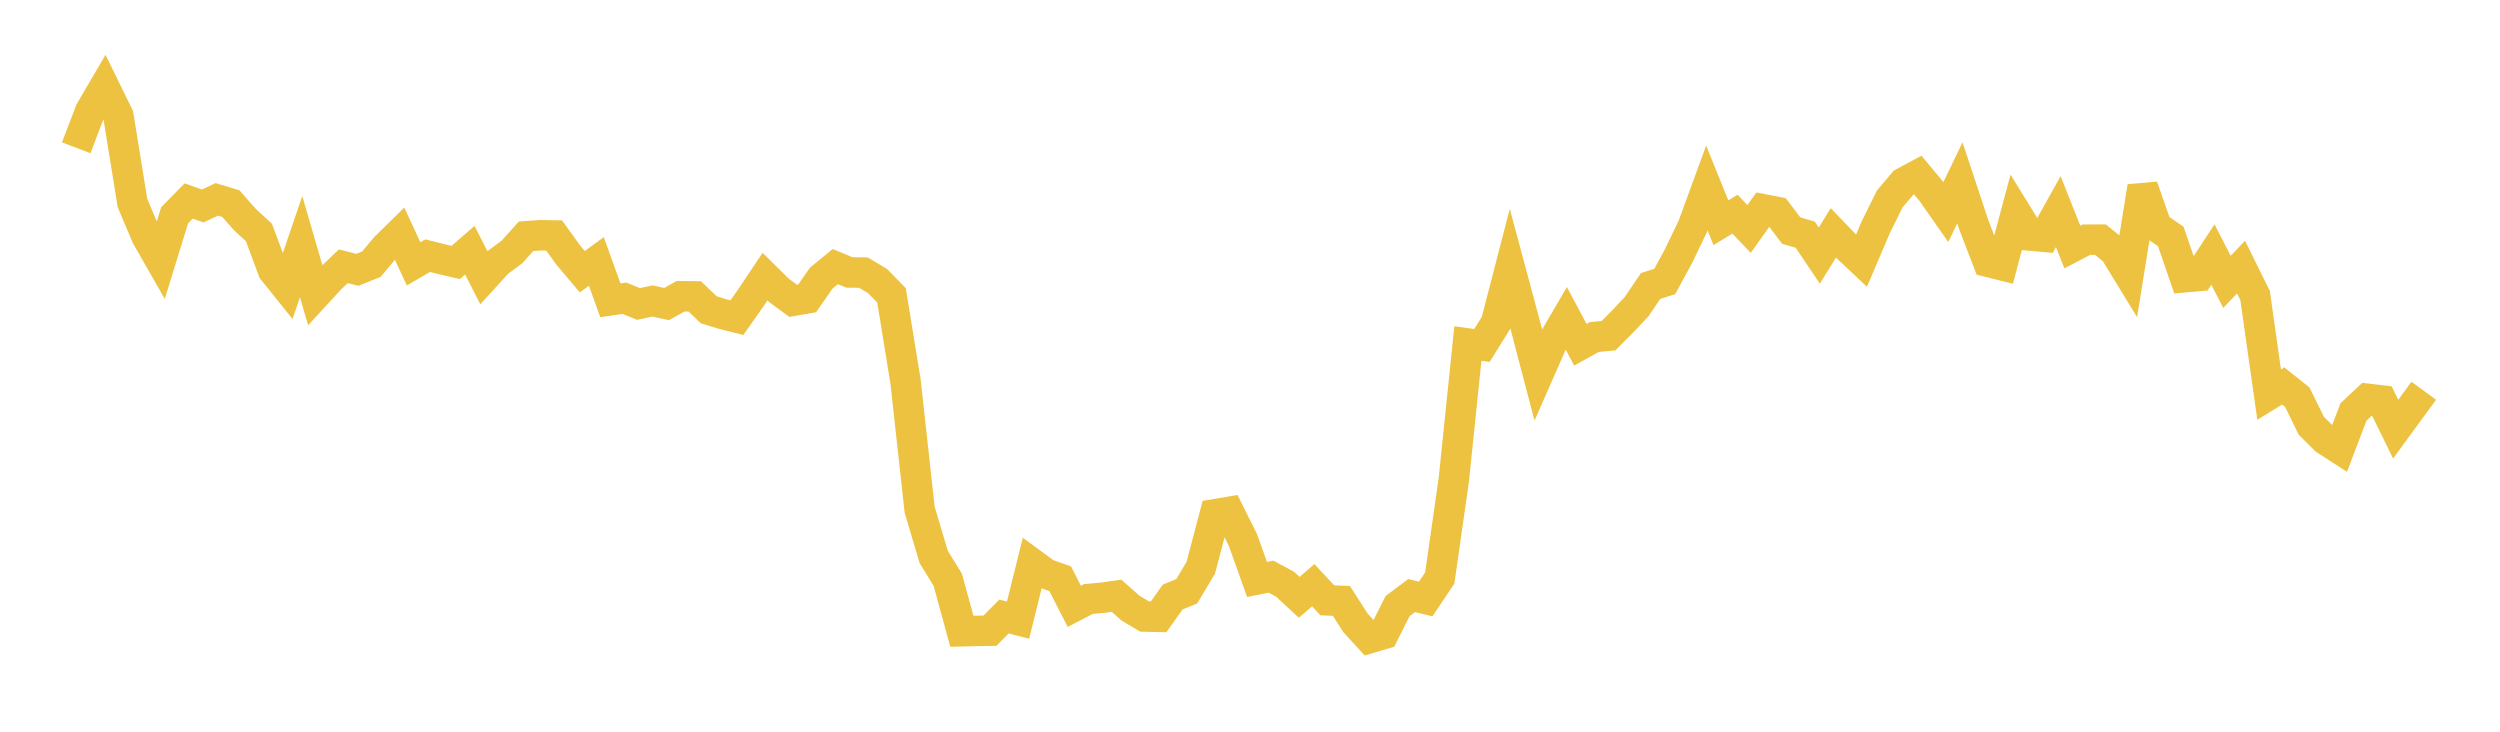 <svg width="164" height="48" xmlns="http://www.w3.org/2000/svg" xmlns:xlink="http://www.w3.org/1999/xlink"><path fill="none" stroke="rgb(237,194,64)" stroke-width="2" d="M5,9.695L5.922,7.284L6.844,5.71L7.766,7.596L8.689,13.313L9.611,15.499L10.533,17.111L11.455,14.123L12.377,13.184L13.299,13.512L14.222,13.079L15.144,13.357L16.066,14.404L16.988,15.253L17.91,17.735L18.832,18.883L19.754,16.18L20.677,19.355L21.599,18.35L22.521,17.466L23.443,17.7L24.365,17.329L25.287,16.226L26.21,15.322L27.132,17.309L28.054,16.771L28.976,17.004L29.898,17.218L30.82,16.413L31.743,18.221L32.665,17.21L33.587,16.526L34.509,15.5L35.431,15.434L36.353,15.448L37.275,16.731L38.198,17.824L39.12,17.15L40.042,19.701L40.964,19.566L41.886,19.94L42.808,19.744L43.731,19.946L44.653,19.432L45.575,19.444L46.497,20.323L47.419,20.606L48.341,20.837L49.263,19.525L50.186,18.146L51.108,19.055L52.03,19.731L52.952,19.571L53.874,18.244L54.796,17.487L55.719,17.873L56.641,17.882L57.563,18.433L58.485,19.377L59.407,25.058L60.329,33.435L61.251,36.536L62.174,38.035L63.096,41.41L64.018,41.389L64.94,41.374L65.862,40.444L66.784,40.682L67.707,36.964L68.629,37.641L69.551,37.968L70.473,39.776L71.395,39.296L72.317,39.212L73.24,39.079L74.162,39.893L75.084,40.443L76.006,40.465L76.928,39.164L77.85,38.789L78.772,37.241L79.695,33.736L80.617,33.579L81.539,35.431L82.461,38.012L83.383,37.828L84.305,38.33L85.228,39.185L86.15,38.39L87.072,39.381L87.994,39.418L88.916,40.853L89.838,41.863L90.76,41.591L91.683,39.759L92.605,39.068L93.527,39.294L94.449,37.917L95.371,31.462L96.293,22.535L97.216,22.662L98.138,21.179L99.06,17.619L99.982,21.045L100.904,24.561L101.826,22.463L102.749,20.881L103.671,22.615L104.593,22.107L105.515,22.024L106.437,21.099L107.359,20.119L108.281,18.761L109.204,18.468L110.126,16.768L111.048,14.849L111.97,12.331L112.892,14.611L113.814,14.049L114.737,15.021L115.659,13.728L116.581,13.907L117.503,15.124L118.425,15.396L119.347,16.766L120.269,15.276L121.192,16.235L122.114,17.102L123.036,14.94L123.958,13.062L124.88,11.974L125.802,11.481L126.725,12.589L127.647,13.905L128.569,11.995L129.491,14.777L130.413,17.174L131.335,17.405L132.257,13.955L133.18,15.452L134.102,15.535L135.024,13.881L135.946,16.205L136.868,15.723L137.79,15.722L138.713,16.47L139.635,17.977L140.557,12.242L141.479,14.877L142.401,15.51L143.323,18.186L144.246,18.105L145.168,16.698L146.09,18.491L147.012,17.52L147.934,19.382L148.856,25.888L149.778,25.32L150.701,26.054L151.623,27.932L152.545,28.848L153.467,29.442L154.389,27.022L155.311,26.161L156.234,26.271L157.156,28.154L158.078,26.891L159,25.632"></path></svg>